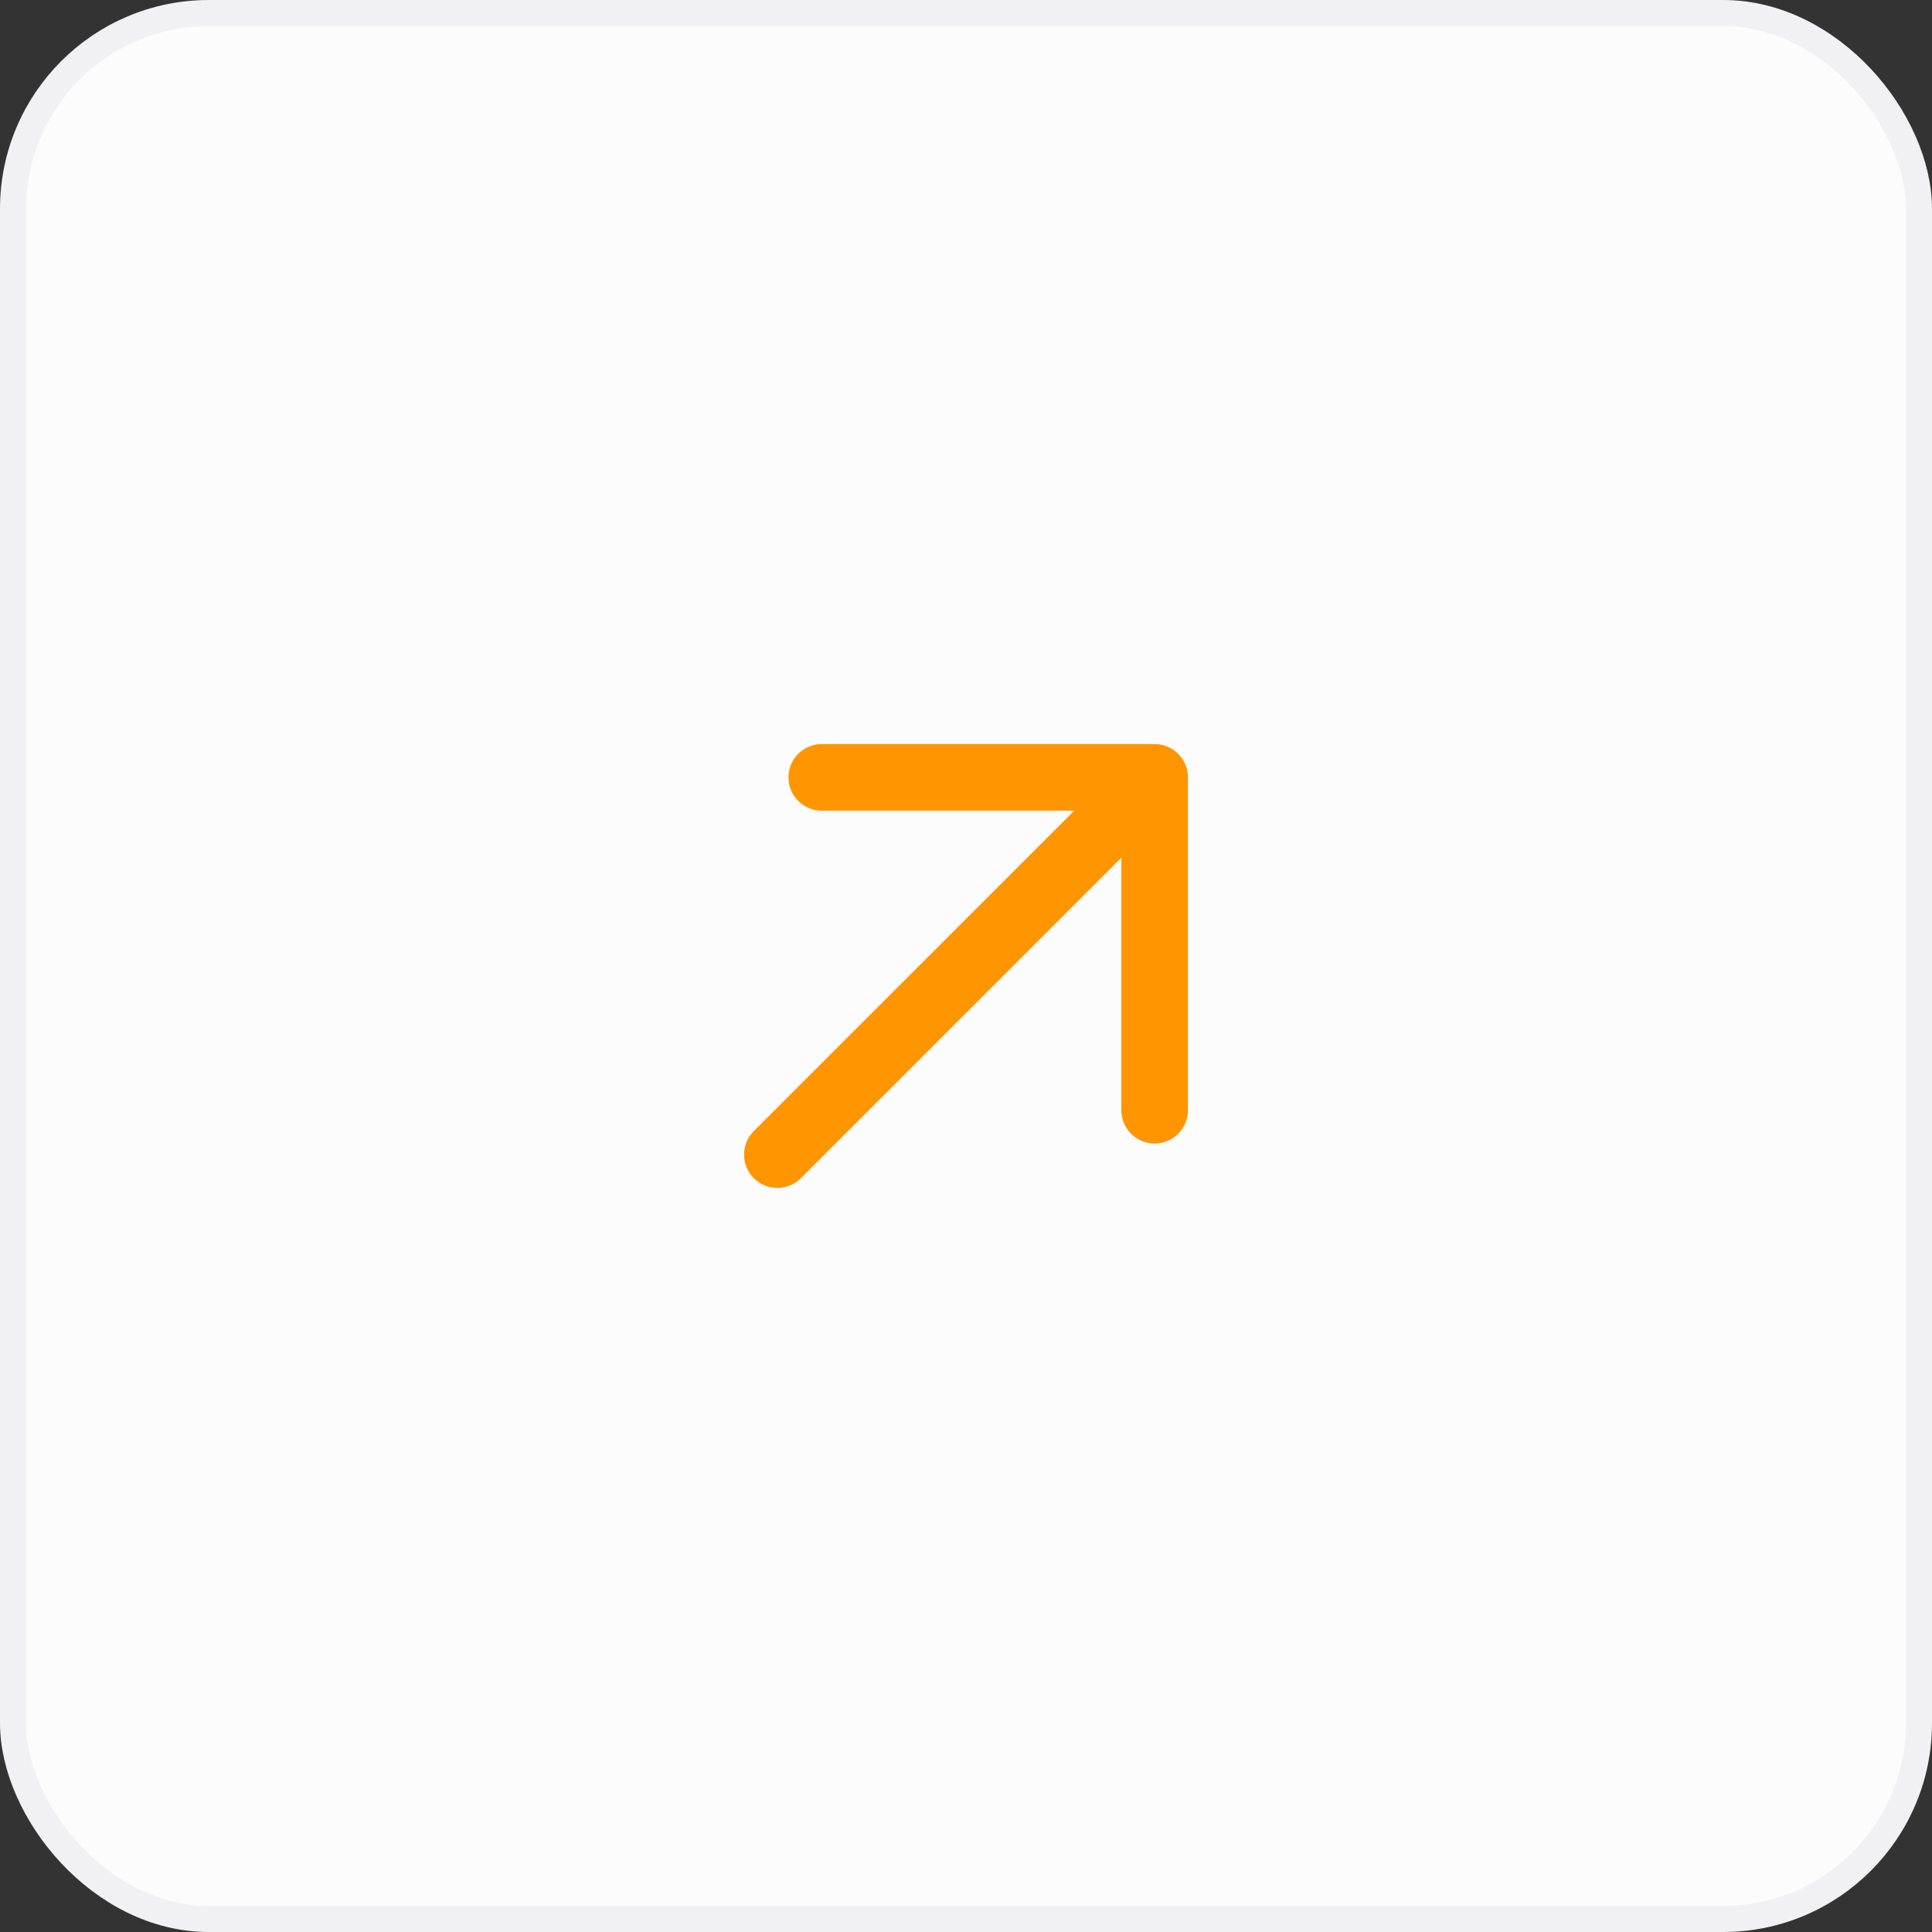 <svg width="74" height="74" viewBox="0 0 74 74" fill="none" xmlns="http://www.w3.org/2000/svg">
<rect x="0" y="0" width="74" height="74" fill="#333333" stroke="none"/>
<rect x="0.5" y="0.5" width="73" height="73" rx="7.5" fill="#FCFCFD"/>
<rect x="0.5" y="0.5" width="73" height="73" rx="7.5" stroke="#F1F1F3"/>
<path fill-rule="evenodd" clip-rule="evenodd" d="M28.873 45.127C29.371 45.624 30.179 45.624 30.677 45.127L42.95 32.853V42.525C42.95 43.229 43.521 43.8 44.225 43.8C44.929 43.8 45.5 43.229 45.5 42.525V29.775C45.5 29.071 44.929 28.5 44.225 28.5H31.475C30.771 28.5 30.2 29.071 30.2 29.775C30.2 30.479 30.771 31.05 31.475 31.05H41.147L28.873 43.323C28.375 43.821 28.375 44.629 28.873 45.127Z" fill="#FF9500"/>
</svg>
